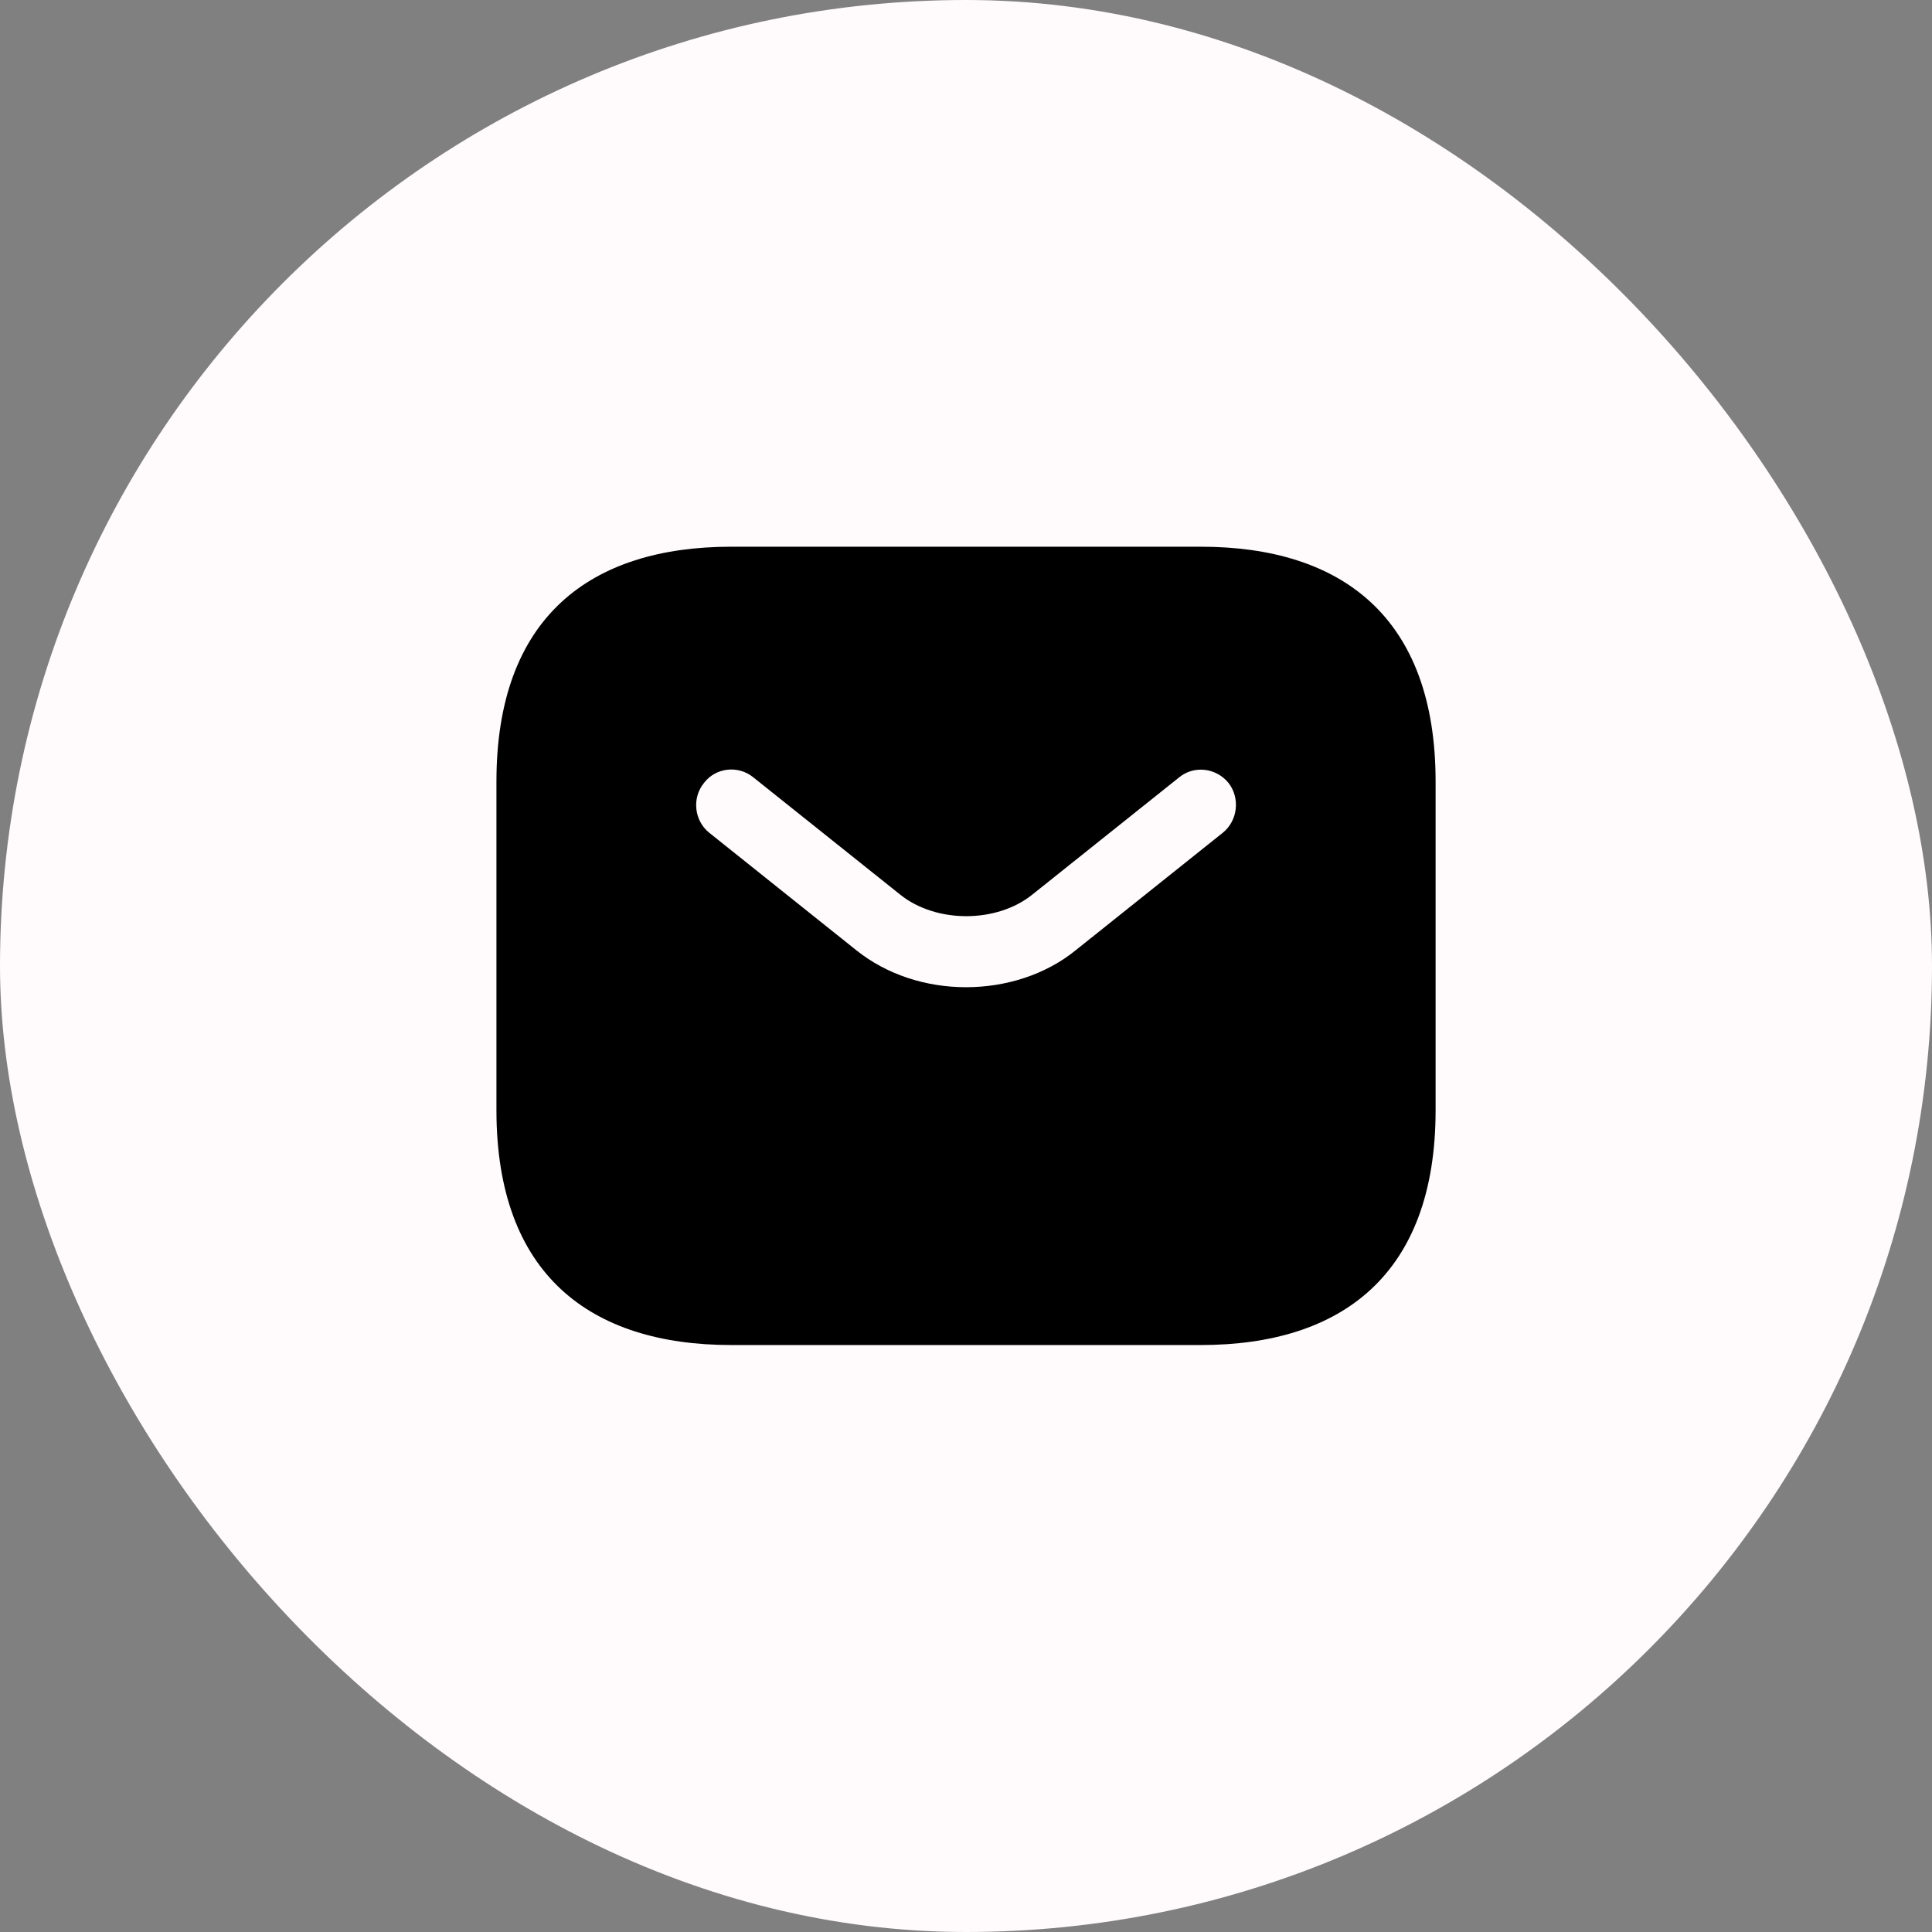 <svg width="48" height="48" viewBox="0 0 48 48" fill="none" xmlns="http://www.w3.org/2000/svg">
<rect x="0" y="0" width="48" height="48" fill="#808080" stroke="none"/>
<rect width="48" height="48" rx="24" fill="#FFFAFB"/>
<path d="M18.167 13.583H29.834C33.334 13.583 35.667 15.333 35.667 19.417V27.583C35.667 31.667 33.334 33.417 29.834 33.417H18.167C14.667 33.417 12.334 31.667 12.334 27.583V19.417C12.334 15.333 14.667 13.583 18.167 13.583ZM17.619 20.688L21.27 23.605C22.04 24.223 23.02 24.527 24 24.527C24.98 24.527 25.972 24.223 26.73 23.605L30.382 20.688C30.755 20.385 30.814 19.825 30.522 19.452C30.219 19.078 29.67 19.008 29.297 19.312L25.645 22.228C24.759 22.94 23.254 22.94 22.367 22.228L18.715 19.312C18.342 19.008 17.782 19.067 17.49 19.452C17.187 19.825 17.245 20.385 17.619 20.688Z" fill="black"/>
</svg>
